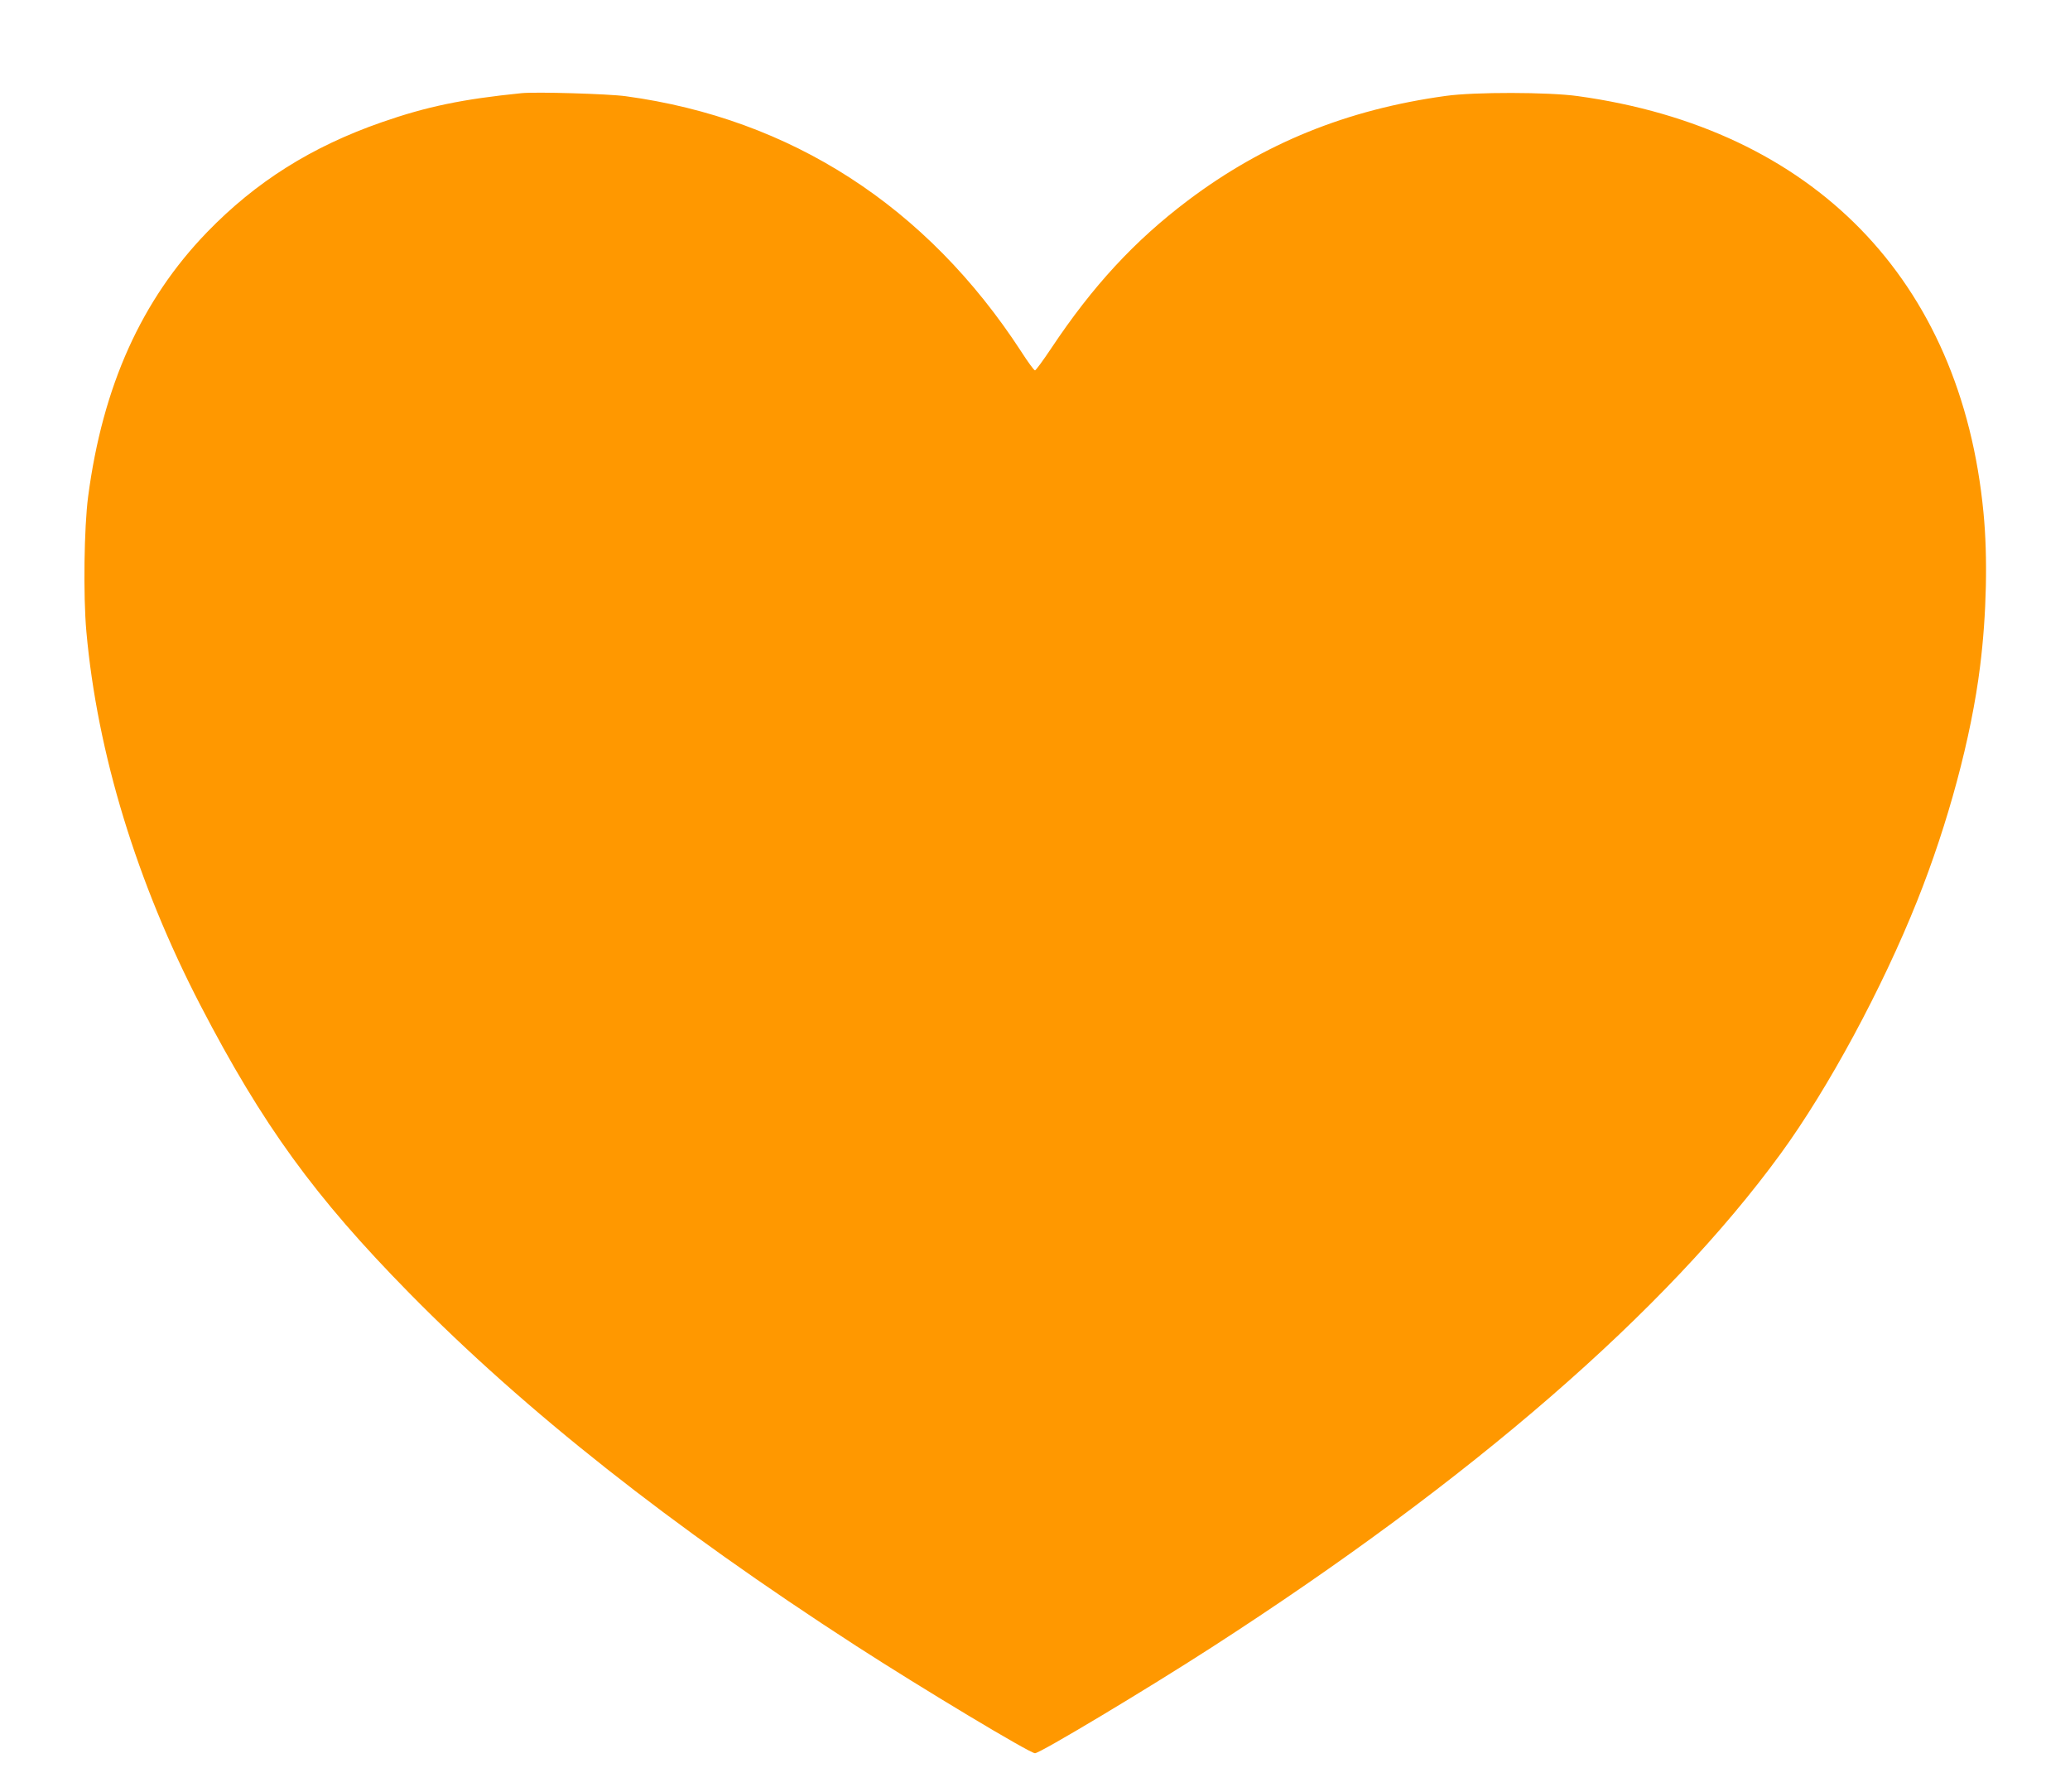 <?xml version="1.0" standalone="no"?>
<!DOCTYPE svg PUBLIC "-//W3C//DTD SVG 20010904//EN"
 "http://www.w3.org/TR/2001/REC-SVG-20010904/DTD/svg10.dtd">
<svg version="1.0" xmlns="http://www.w3.org/2000/svg"
 width="1280pt" height="1108pt" viewBox="0 0 1280 1108"
 preserveAspectRatio="xMidYMid meet">
<g transform="translate(0,1108) scale(0.1,-0.1)"
fill="#ff9800" stroke="none">
<path d="M3225 10504 c-366 -37 -587 -83 -865 -180 -434 -151 -778 -368 -1080
-680 -405 -419 -645 -951 -735 -1634 -25 -189 -31 -611 -11 -834 67 -751 311
-1551 706 -2313 384 -739 706 -1183 1290 -1777 719 -731 1619 -1442 2765
-2183 404 -261 1073 -663 1105 -663 31 0 687 393 1090 653 1611 1039 2811
2080 3521 3054 294 403 628 1022 844 1563 191 478 335 1013 389 1450 40 319
48 676 21 951 -138 1438 -1050 2374 -2510 2575 -181 25 -637 26 -815 1 -611
-84 -1125 -293 -1594 -646 -330 -249 -589 -529 -846 -915 -50 -75 -95 -136
-100 -136 -6 0 -44 52 -85 116 -584 898 -1423 1440 -2445 1579 -109 15 -554
28 -645 19z"/>
</g>
</svg>
